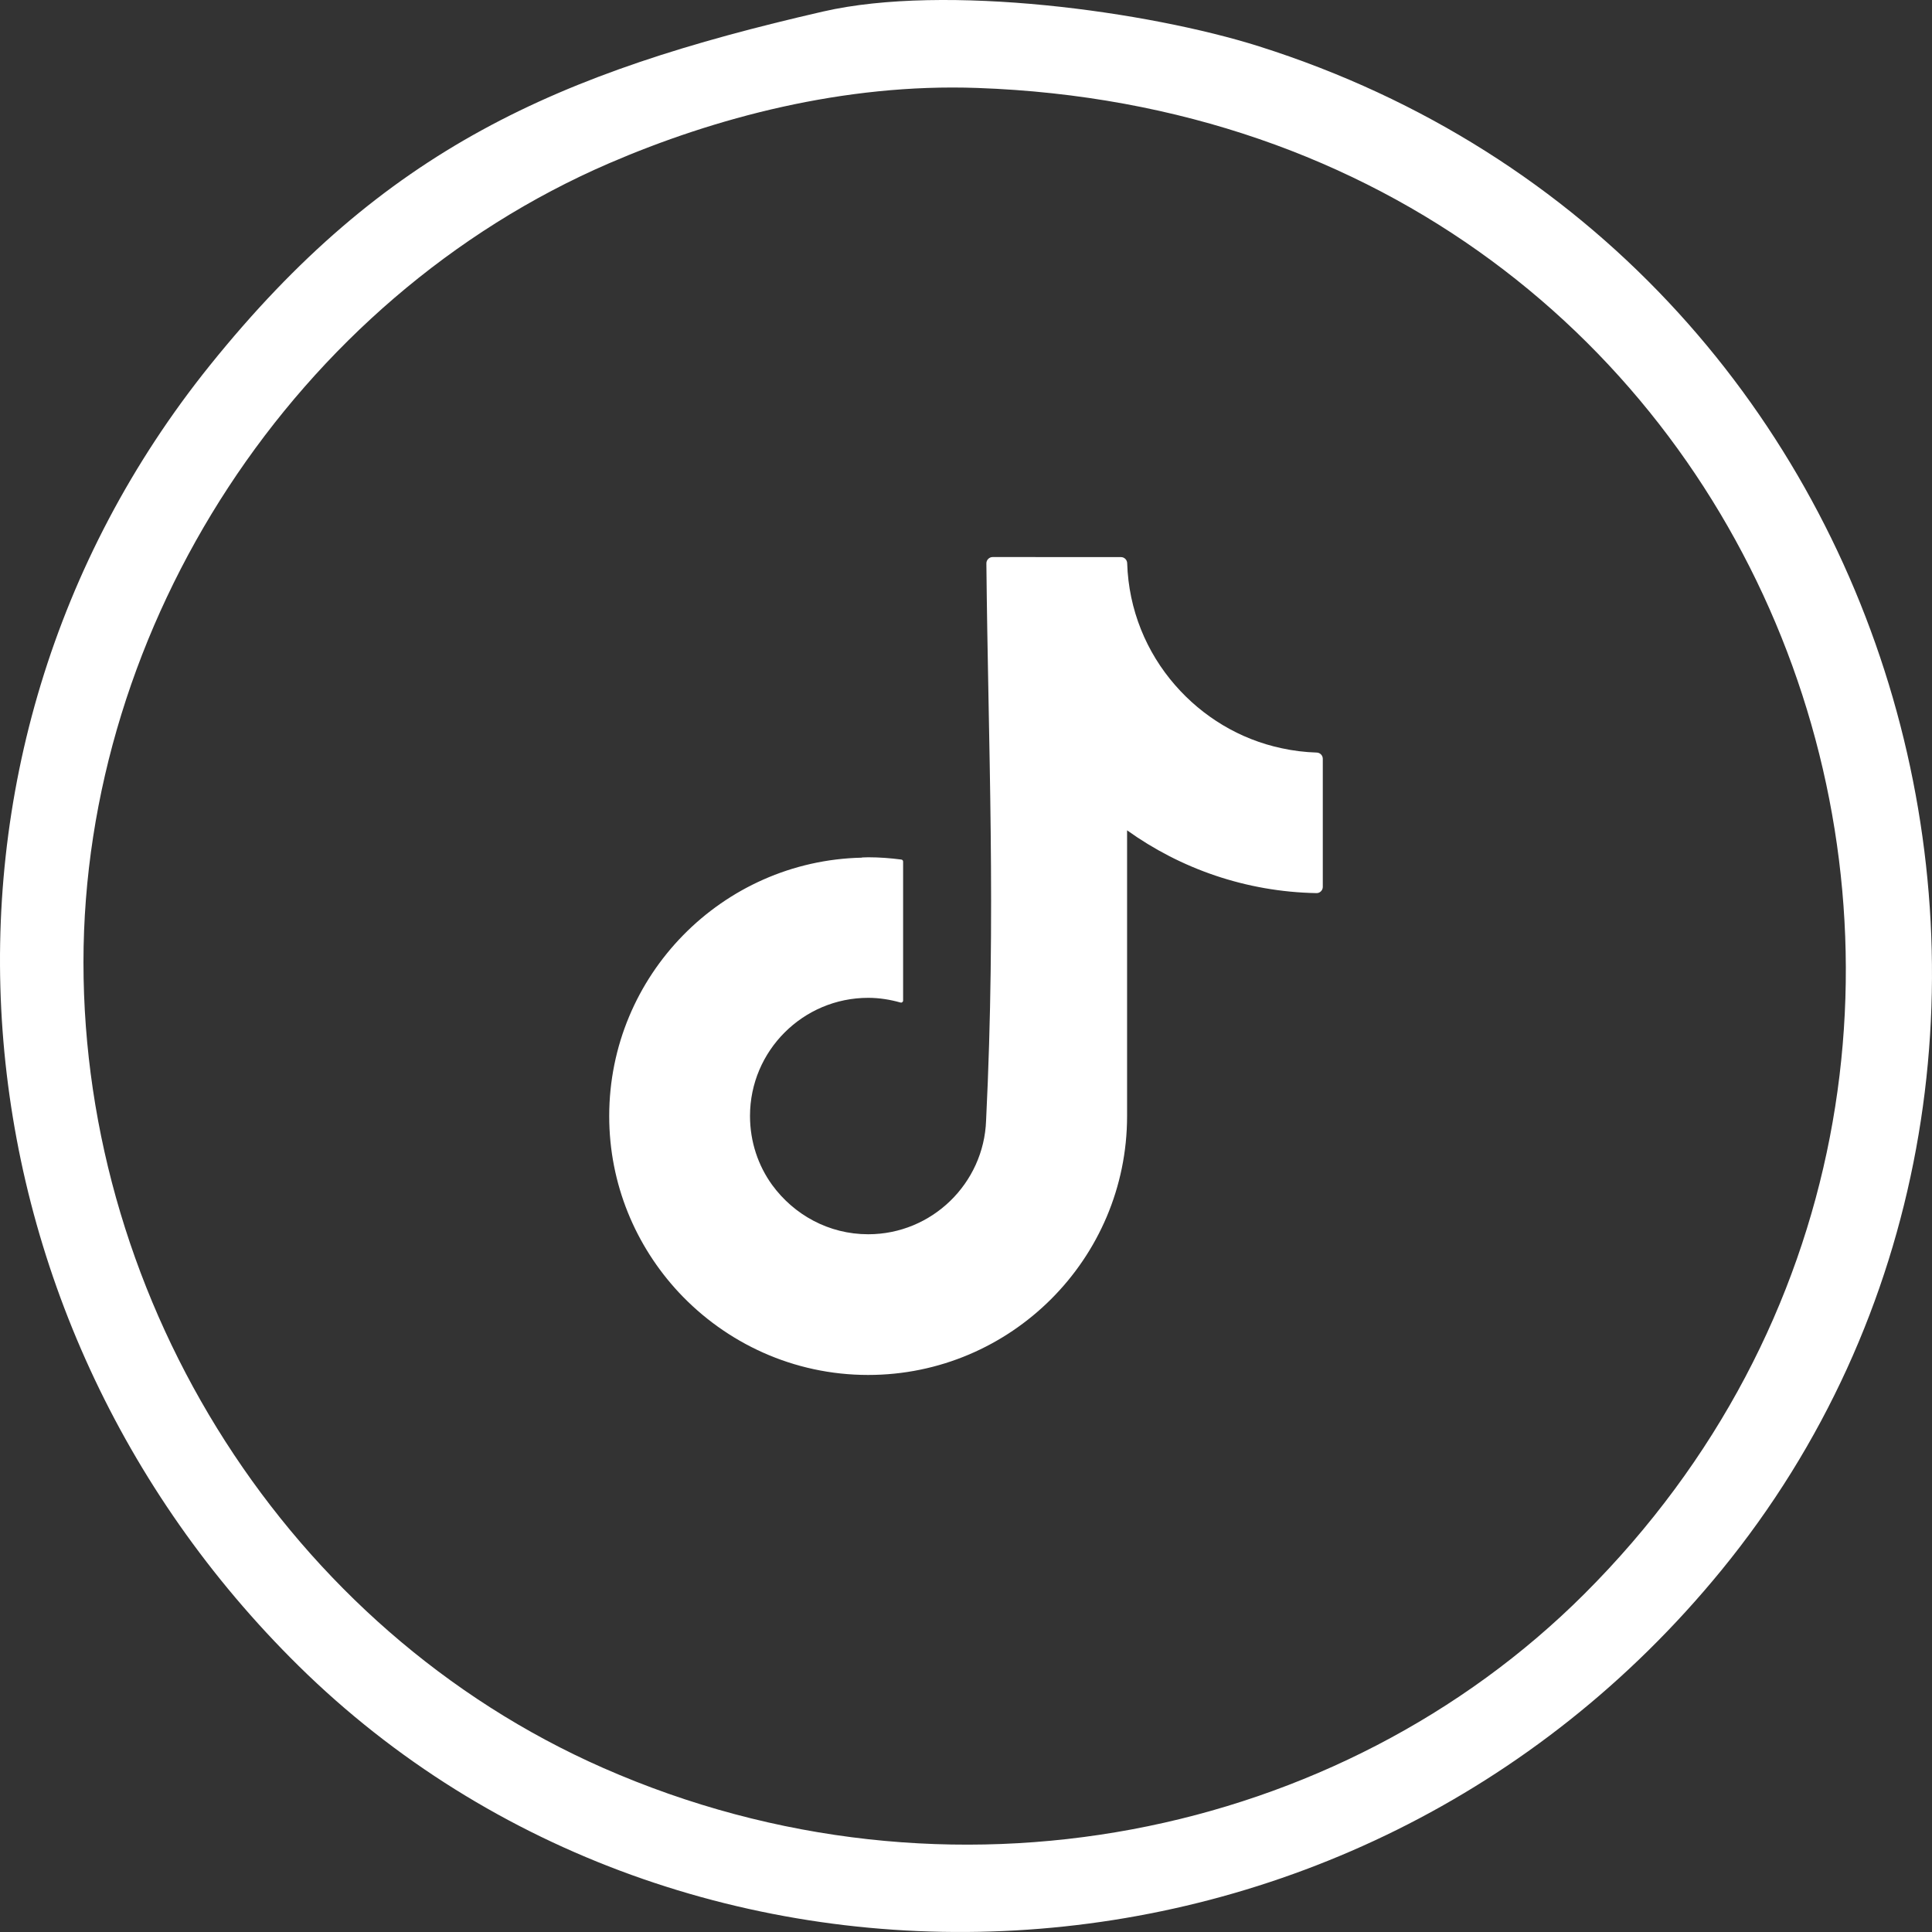 <svg width="40" height="40" viewBox="0 0 40 40" fill="none" xmlns="http://www.w3.org/2000/svg">
<rect x="0" y="0" width="40" height="40" fill="#333333" stroke="none"/>
<path fill-rule="evenodd" clip-rule="evenodd" d="M1.728 19.925C1.728 12.938 6.104 6.189 12.612 3.38C14.786 2.442 17.466 1.722 20.236 1.821C37.096 2.419 43.886 21.937 32.799 33.004C27.753 38.04 19.654 39.757 12.485 36.602C5.973 33.736 1.728 26.999 1.728 19.925ZM17.039 0.239C11.53 1.504 7.96 3.073 4.348 7.561C-2.172 15.664 -1.196 27.217 6.18 34.488C14.163 42.357 27.972 41.889 35.638 32.513C44.179 22.068 39.752 5.289 26.068 0.96C23.778 0.236 19.578 -0.345 17.039 0.239Z" fill="white"/>
<path d="M26.538 15.492V15.492C25.664 15.308 24.897 14.836 24.331 14.187C24.195 14.1 24.196 14.1 24.331 14.187C23.735 13.505 23.367 12.625 23.337 11.66C23.335 11.59 23.278 11.534 23.208 11.534C22.728 11.533 21.037 11.533 20.552 11.533C20.517 11.533 20.484 11.547 20.46 11.572C20.435 11.596 20.422 11.63 20.422 11.664C20.458 15.427 20.626 18.898 20.416 23.198C20.37 24.503 19.292 25.554 17.975 25.554C17.156 25.554 16.437 25.149 15.988 24.535C15.697 24.134 15.528 23.639 15.528 23.104C15.528 21.756 16.625 20.659 17.975 20.659C18.206 20.659 18.431 20.696 18.643 20.756C18.656 20.76 18.67 20.758 18.68 20.749C18.691 20.742 18.698 20.729 18.698 20.716C18.698 20.333 18.698 18.151 18.698 17.838C18.698 17.816 18.682 17.798 18.66 17.796C18.437 17.767 18.209 17.749 17.975 17.749C17.931 17.749 17.892 17.753 17.848 17.753L17.844 17.757C14.949 17.82 12.613 20.195 12.613 23.108C12.613 24.516 13.16 25.797 14.053 26.757C14.053 26.757 14.053 26.757 14.054 26.758C15.034 27.807 16.429 28.467 17.974 28.467C20.928 28.467 23.335 26.065 23.335 23.108V17.191C24.443 17.985 25.796 18.464 27.256 18.491C27.291 18.492 27.324 18.478 27.348 18.454C27.373 18.43 27.387 18.397 27.387 18.362C27.387 17.879 27.387 16.188 27.387 15.71C27.387 15.64 27.331 15.583 27.262 15.581C27.012 15.573 26.77 15.543 26.538 15.492Z" fill="white"/>
</svg>
